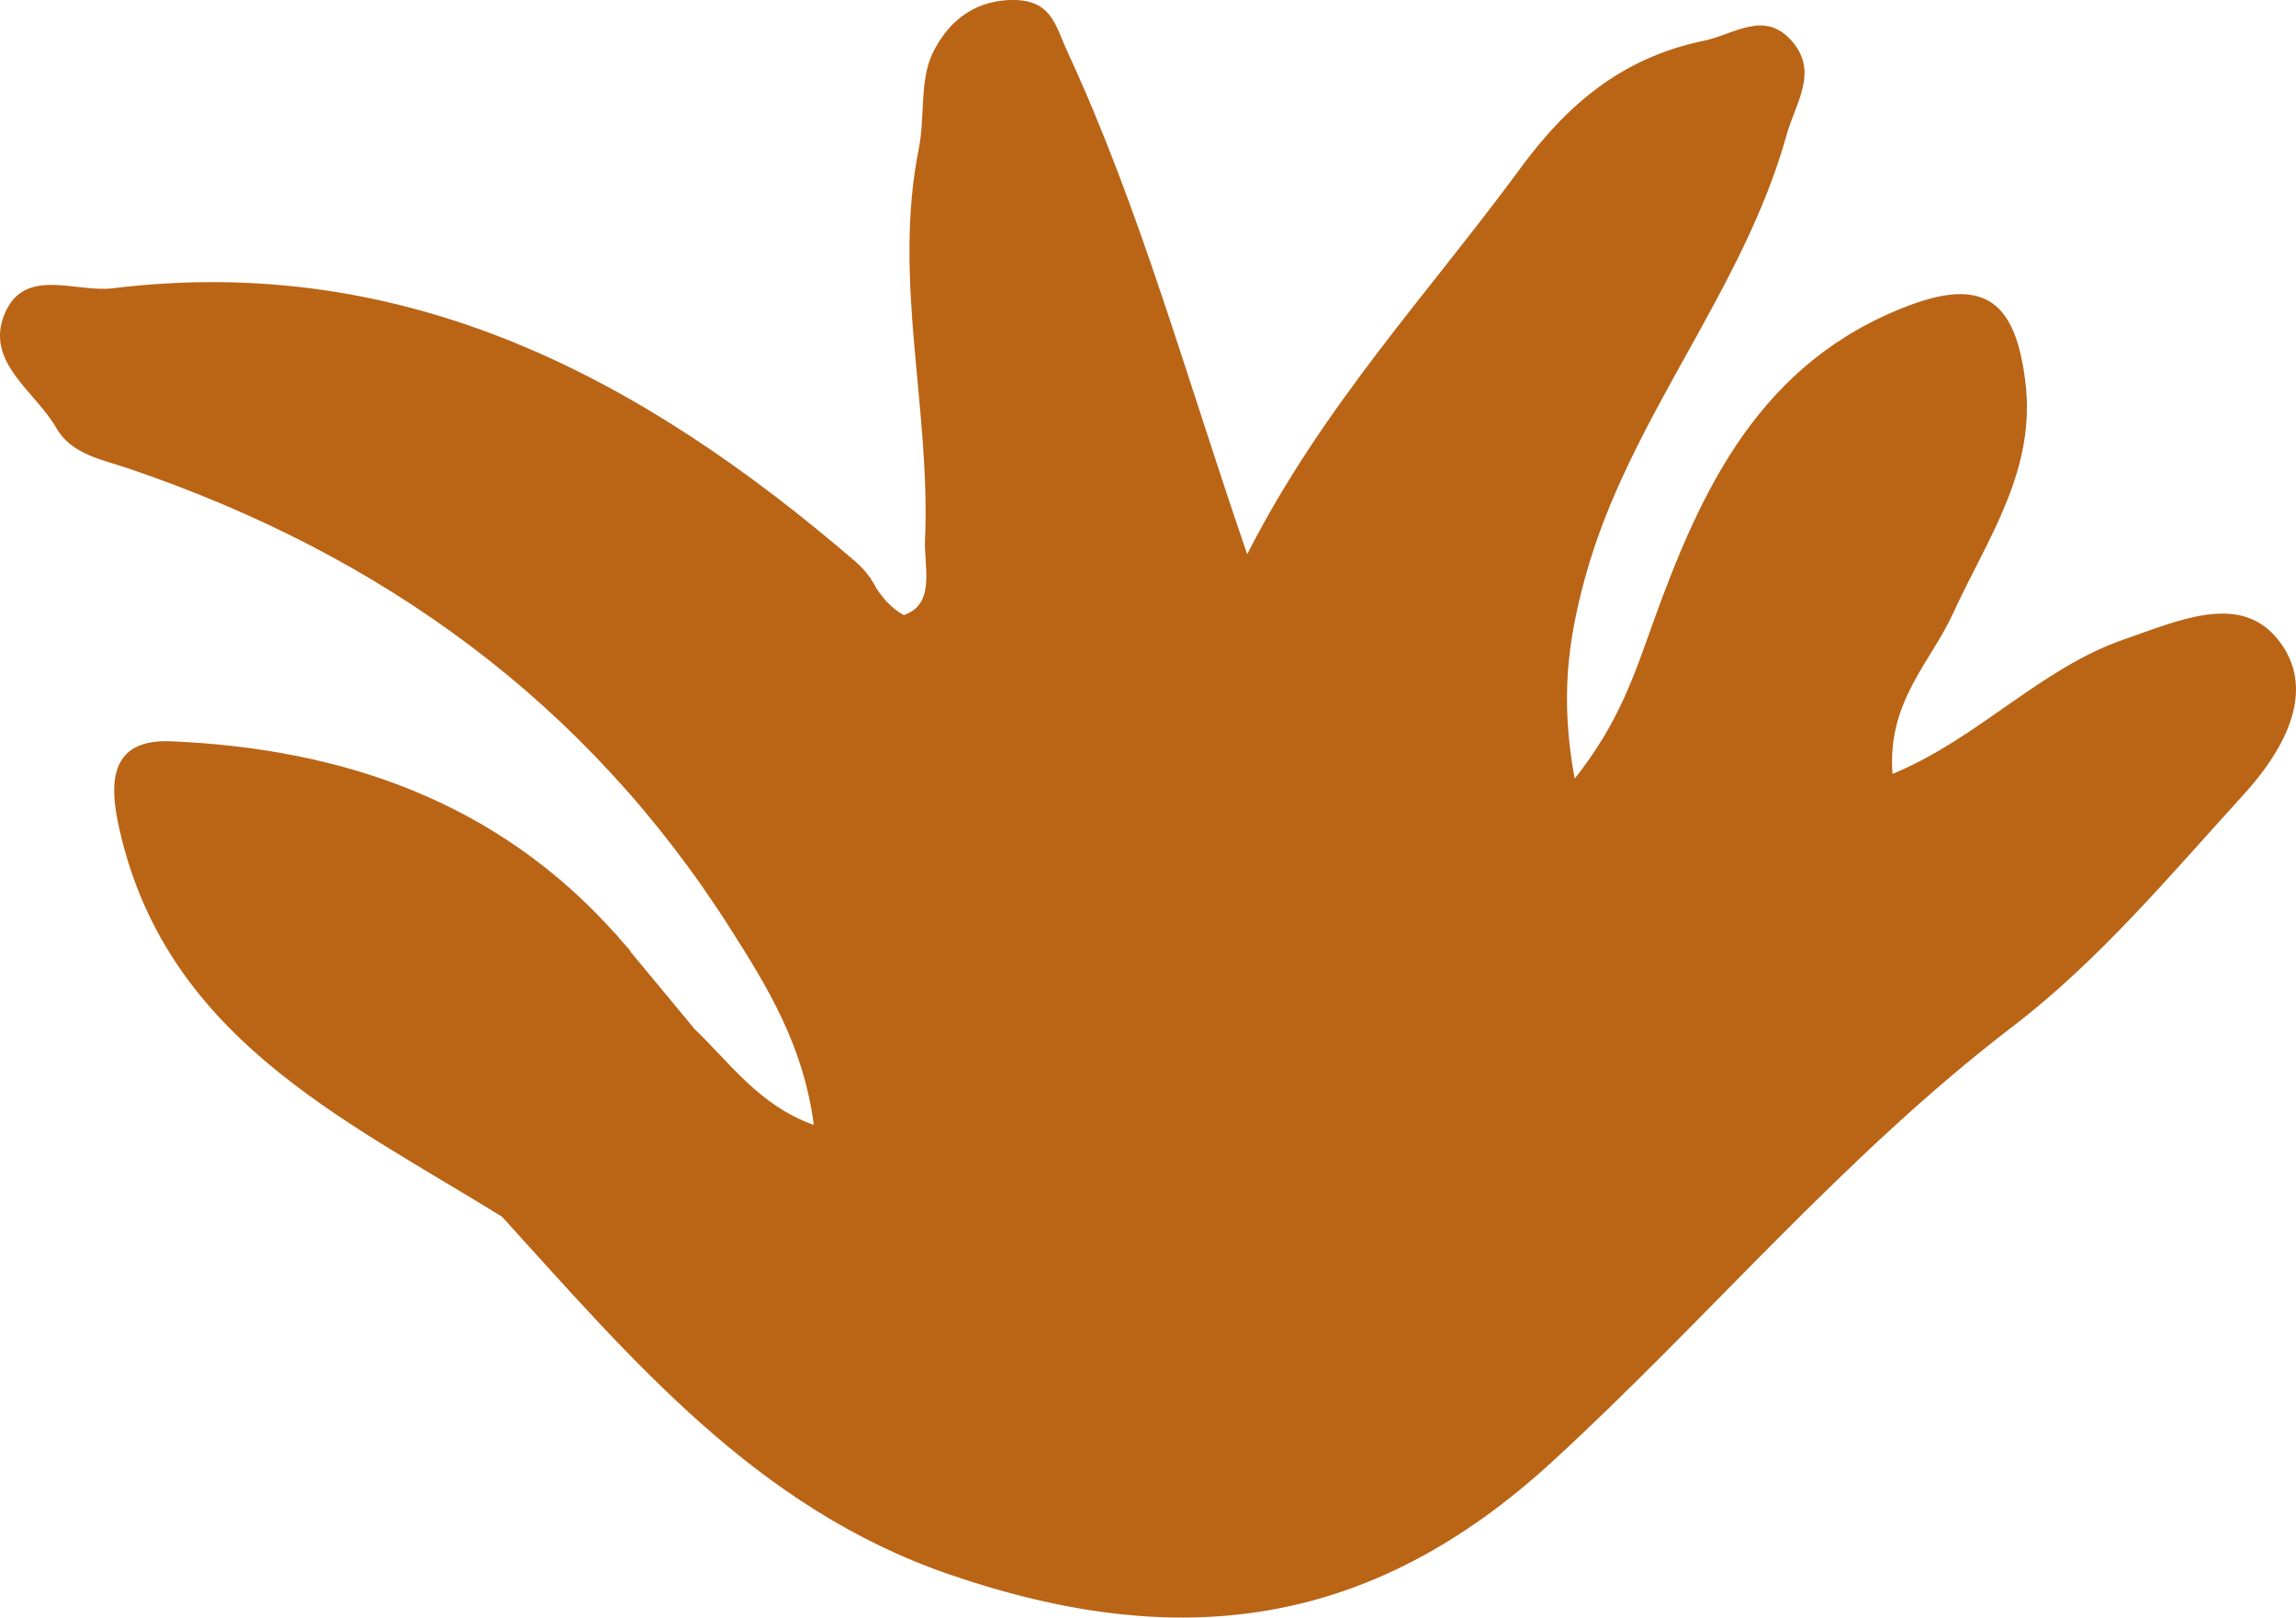 <?xml version="1.0" encoding="UTF-8"?><svg id="Capa_2" xmlns="http://www.w3.org/2000/svg" viewBox="0 0 371 261.42"><defs><style>.cls-1{fill:#ba6416;}</style></defs><g id="Capa_1-2"><path class="cls-1" d="M367.78,102.99c-6.1-7.13-15.85-2.67-24.51,.32-13.61,4.69-23.48,15.97-37.47,21.76-.89-11.69,6.2-18.08,9.77-25.91,5.5-12.06,13.57-23.14,11.67-37.7-1.57-12.11-6.08-16.89-18.8-12.08-24.05,9.1-33.55,29.62-41.35,51.3-2.92,8.12-5.4,16.03-12.65,25.16-2.41-13.17-1.01-22.48,1.62-32.24,6.97-25.81,25.52-46.22,32.65-71.87,1.39-5.01,5.15-10.03,.93-14.97-4.48-5.26-9.29-1.22-14.43-.15-13.04,2.71-21.93,10.21-29.51,20.55-14.73,20.09-31.93,38.34-44.17,62.41-9.95-28.89-17.3-55.87-29.08-81.27C170.51,4.07,169.94-.19,163.26,0c-6.54,.2-10.35,4.14-12.49,8.45-2.22,4.47-1.27,10.42-2.31,15.6-4.24,21.17,1.94,42.12,1.01,63.19-.19,4.33,1.79,10.4-3.43,12.16-2.09-1.11-3.58-3-4.46-4.38-.19-.44-.47-.85-.74-1.26-.13-.25-.21-.42-.21-.42l-.04,.03c-.64-.91-1.4-1.79-2.37-2.62C103.7,61.06,65.74,40.78,18.2,46.59c-6.01,.73-14.24-3.57-17.46,4.15-3.24,7.8,4.97,12.49,8.34,18.4,2.49,4.36,7.55,5.15,12.05,6.69,40.57,13.85,73.57,37.61,96.81,74.13,6.03,9.47,11.88,18.93,13.56,31.84-8.97-3.2-13.75-10.31-19.48-15.7l.04-.02-10.15-12.23c-.05-.08-.07-.19-.13-.27-.51-.61-1.03-1.17-1.55-1.76l-.8-.97-.03,.02c-18.95-21.18-43.76-29.88-71.78-31.07-9.07-.38-10.13,5.53-8.58,13.01,7.15,34.49,36.06,47.73,62.08,63.82,21.01,23.11,41.1,47.1,72.28,57.81,37.09,12.73,67.98,8.8,97.46-18.26,25.12-23.06,47.03-49.4,74.39-70.31,13.9-10.63,25.45-24.47,37.34-37.52,6.45-7.08,12.23-17.14,5.19-25.36"/></g></svg>